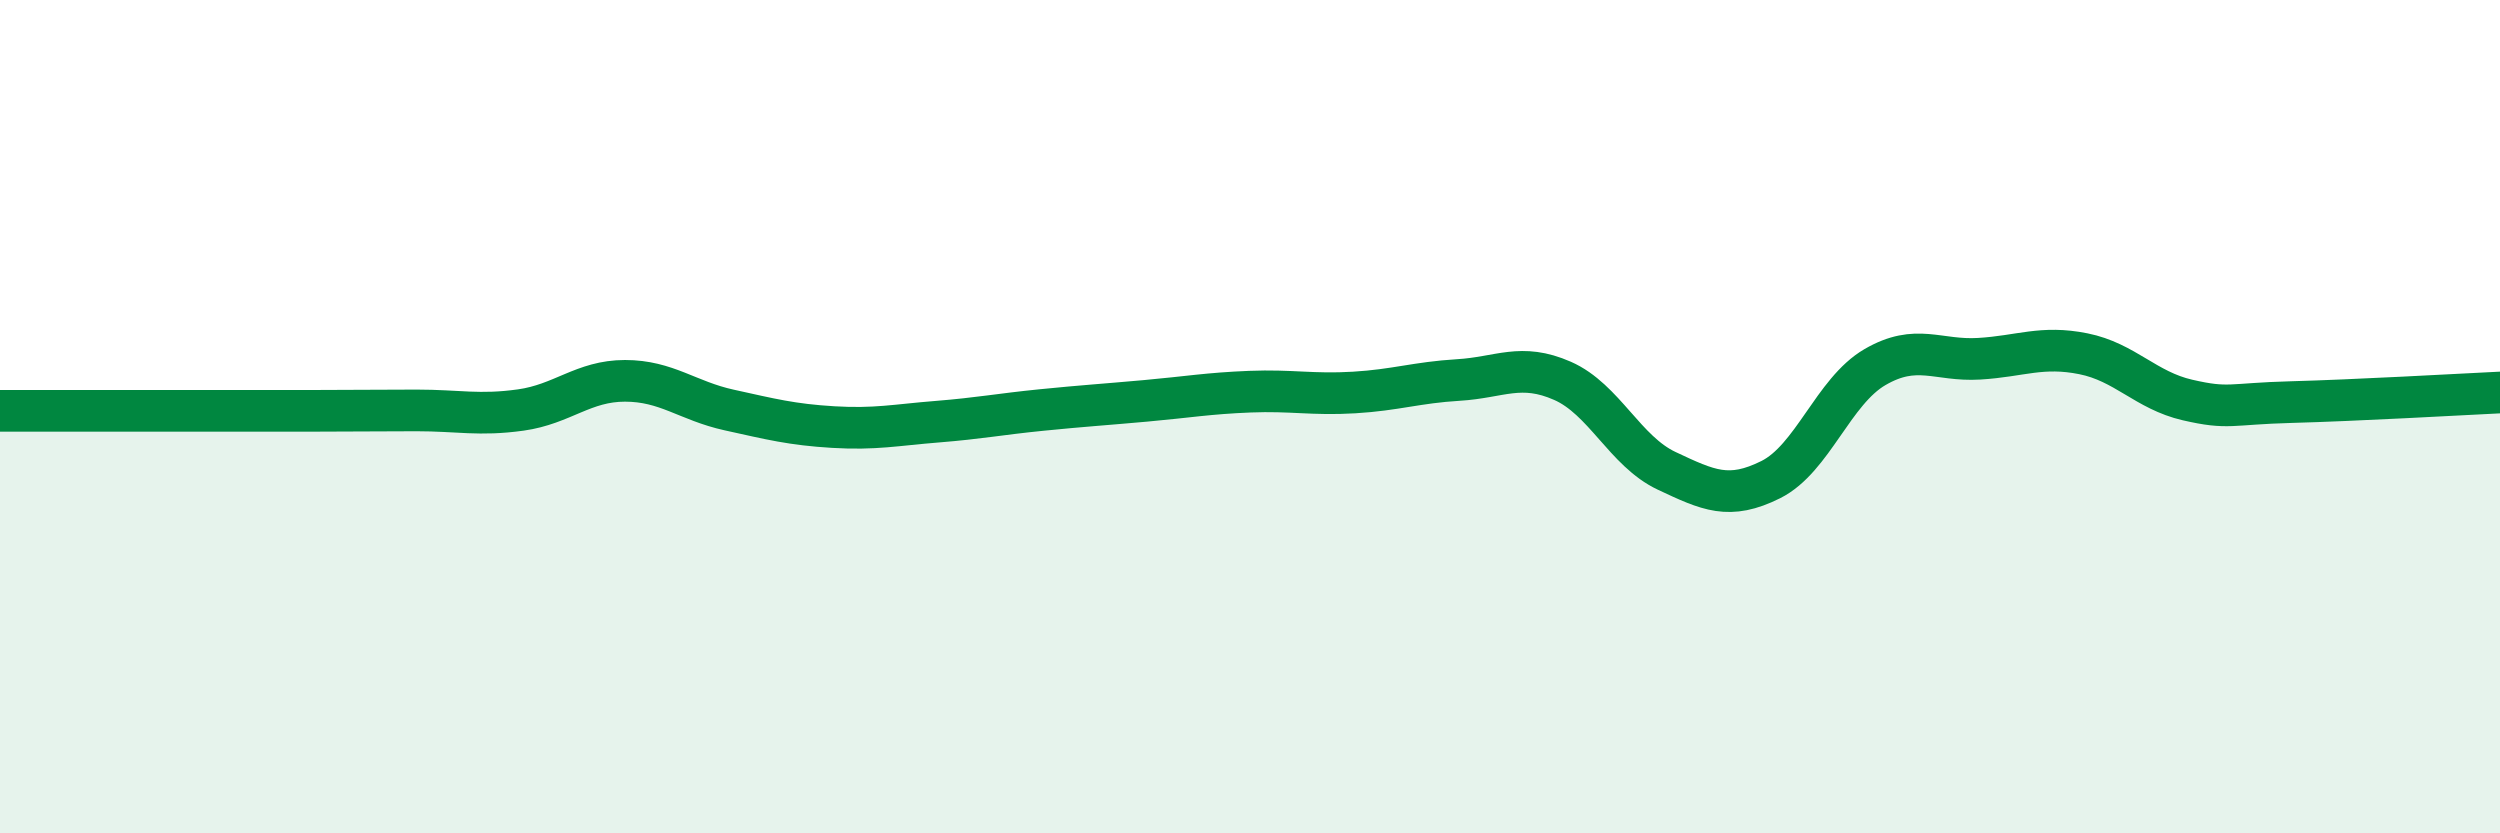 
    <svg width="60" height="20" viewBox="0 0 60 20" xmlns="http://www.w3.org/2000/svg">
      <path
        d="M 0,9.86 C 0.5,9.86 1.5,9.86 2.5,9.86 C 3.5,9.86 4,9.86 5,9.86 C 6,9.86 6.5,9.86 7.5,9.86 C 8.5,9.86 9,9.85 10,9.85 C 11,9.85 11.5,9.98 12.5,9.84 C 13.5,9.7 14,9.14 15,9.14 C 16,9.14 16.5,9.62 17.5,9.84 C 18.5,10.06 19,10.19 20,10.25 C 21,10.31 21.5,10.2 22.5,10.12 C 23.5,10.04 24,9.94 25,9.84 C 26,9.74 26.5,9.71 27.5,9.62 C 28.5,9.53 29,9.44 30,9.4 C 31,9.36 31.5,9.48 32.5,9.42 C 33.5,9.36 34,9.18 35,9.12 C 36,9.06 36.5,8.7 37.5,9.14 C 38.5,9.58 39,10.83 40,11.3 C 41,11.77 41.5,12.01 42.5,11.51 C 43.5,11.01 44,9.39 45,8.81 C 46,8.23 46.5,8.67 47.5,8.61 C 48.5,8.55 49,8.29 50,8.49 C 51,8.69 51.5,9.37 52.5,9.6 C 53.5,9.83 53.5,9.69 55,9.65 C 56.5,9.61 59,9.47 60,9.42L60 20L0 20Z"
        fill="#008740"
        opacity="0.1"
        stroke-linecap="round"
        stroke-linejoin="round"
      />
      <path
        d="M 0,9.86 C 0.5,9.86 1.5,9.86 2.5,9.86 C 3.5,9.86 4,9.86 5,9.86 C 6,9.86 6.5,9.86 7.5,9.86 C 8.5,9.86 9,9.85 10,9.85 C 11,9.85 11.5,9.98 12.5,9.84 C 13.5,9.7 14,9.14 15,9.14 C 16,9.14 16.5,9.62 17.5,9.84 C 18.5,10.06 19,10.19 20,10.25 C 21,10.31 21.5,10.2 22.5,10.12 C 23.5,10.04 24,9.94 25,9.84 C 26,9.74 26.5,9.71 27.5,9.62 C 28.5,9.53 29,9.44 30,9.4 C 31,9.36 31.5,9.48 32.5,9.42 C 33.5,9.36 34,9.18 35,9.12 C 36,9.06 36.5,8.7 37.5,9.14 C 38.5,9.58 39,10.83 40,11.3 C 41,11.77 41.5,12.01 42.5,11.51 C 43.5,11.01 44,9.39 45,8.81 C 46,8.23 46.5,8.67 47.5,8.61 C 48.5,8.55 49,8.29 50,8.49 C 51,8.69 51.5,9.37 52.5,9.6 C 53.5,9.83 53.5,9.69 55,9.65 C 56.5,9.61 59,9.47 60,9.42"
        stroke="#008740"
        stroke-width="1"
        fill="none"
        stroke-linecap="round"
        stroke-linejoin="round"
      />
    </svg>
  